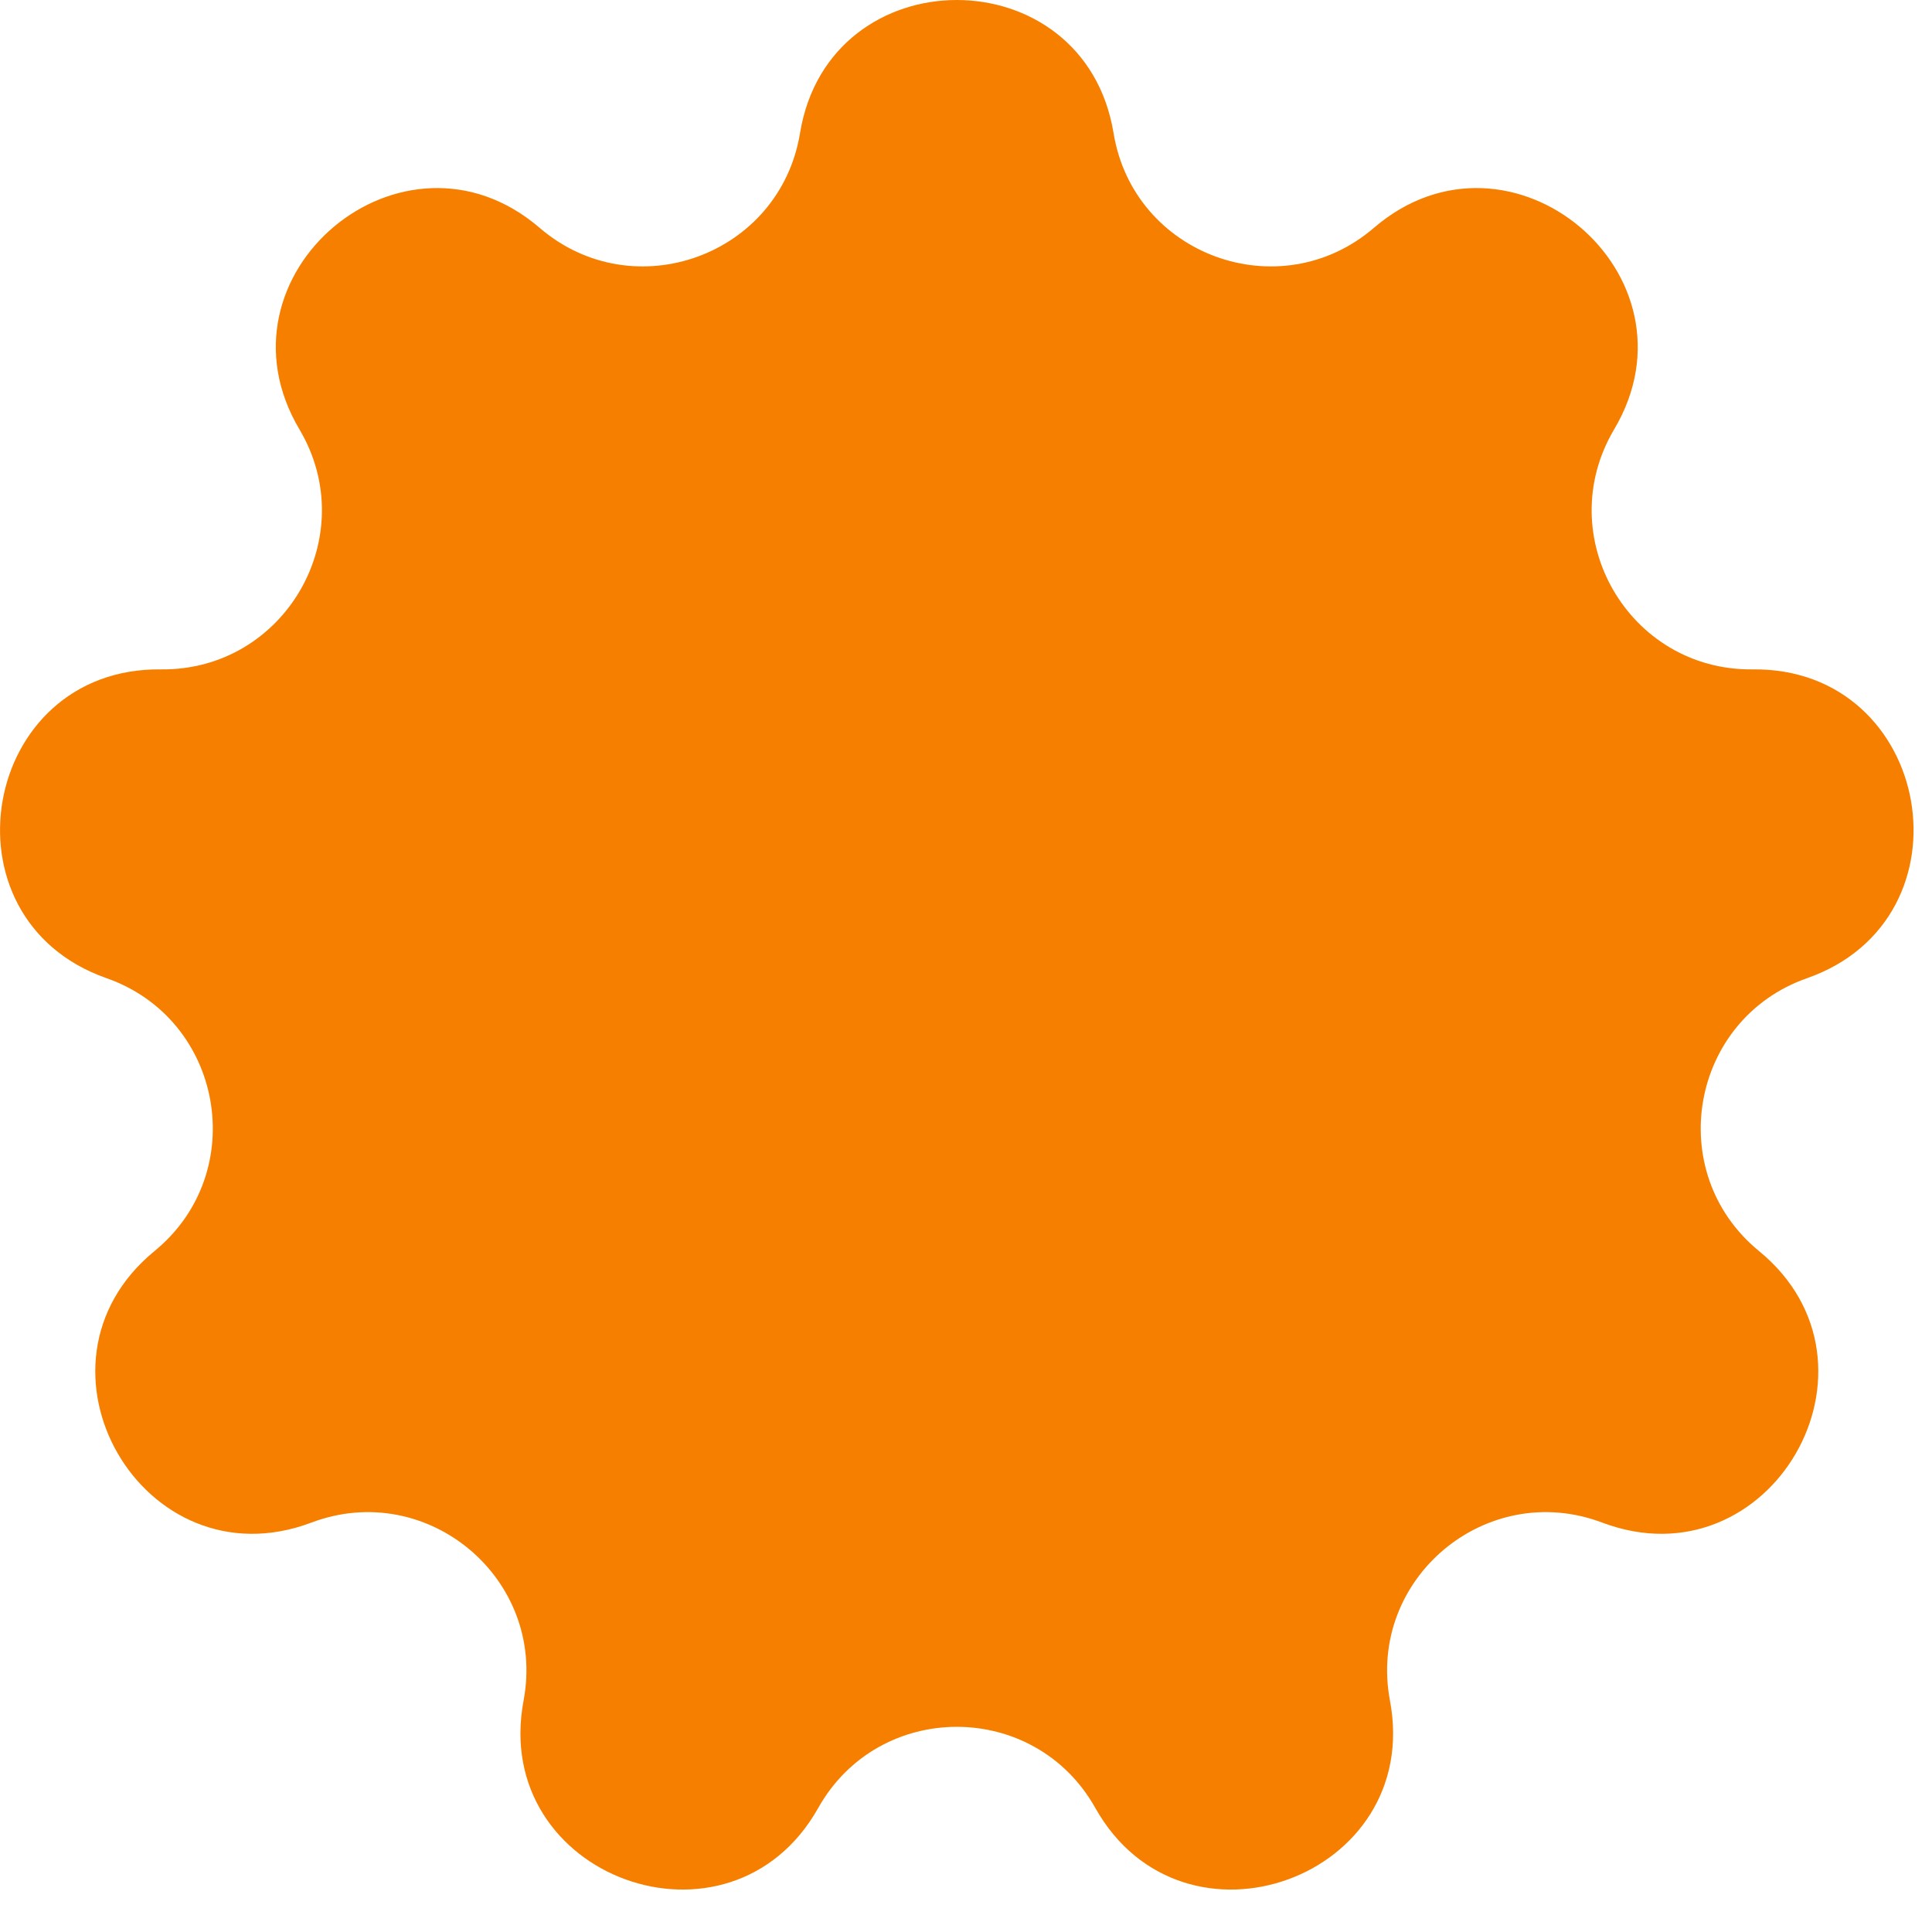 <?xml version="1.0" encoding="UTF-8"?> <svg xmlns="http://www.w3.org/2000/svg" width="34" height="34" viewBox="0 0 34 34" fill="none"><path d="M14.079 2.343C14.592 -0.781 19.084 -0.781 19.597 2.343C19.951 4.496 22.523 5.432 24.178 4.01C26.579 1.947 30.02 4.835 28.406 7.557C27.293 9.434 28.662 11.805 30.843 11.78C34.009 11.743 34.789 16.166 31.802 17.214C29.743 17.936 29.267 20.633 30.955 22.016C33.404 24.022 31.158 27.912 28.196 26.795C26.155 26.025 24.057 27.785 24.461 29.928C25.047 33.039 20.826 34.576 19.275 31.816C18.207 29.914 15.469 29.914 14.4 31.816C12.849 34.576 8.628 33.039 9.214 29.928C9.618 27.785 7.521 26.025 5.48 26.795C2.518 27.912 0.272 24.022 2.72 22.016C4.408 20.633 3.932 17.936 1.874 17.214C-1.113 16.166 -0.333 11.743 2.832 11.78C5.013 11.805 6.383 9.434 5.27 7.557C3.655 4.835 7.096 1.947 9.497 4.01C11.152 5.432 13.725 4.496 14.079 2.343Z" fill="#F77F00"></path></svg> 